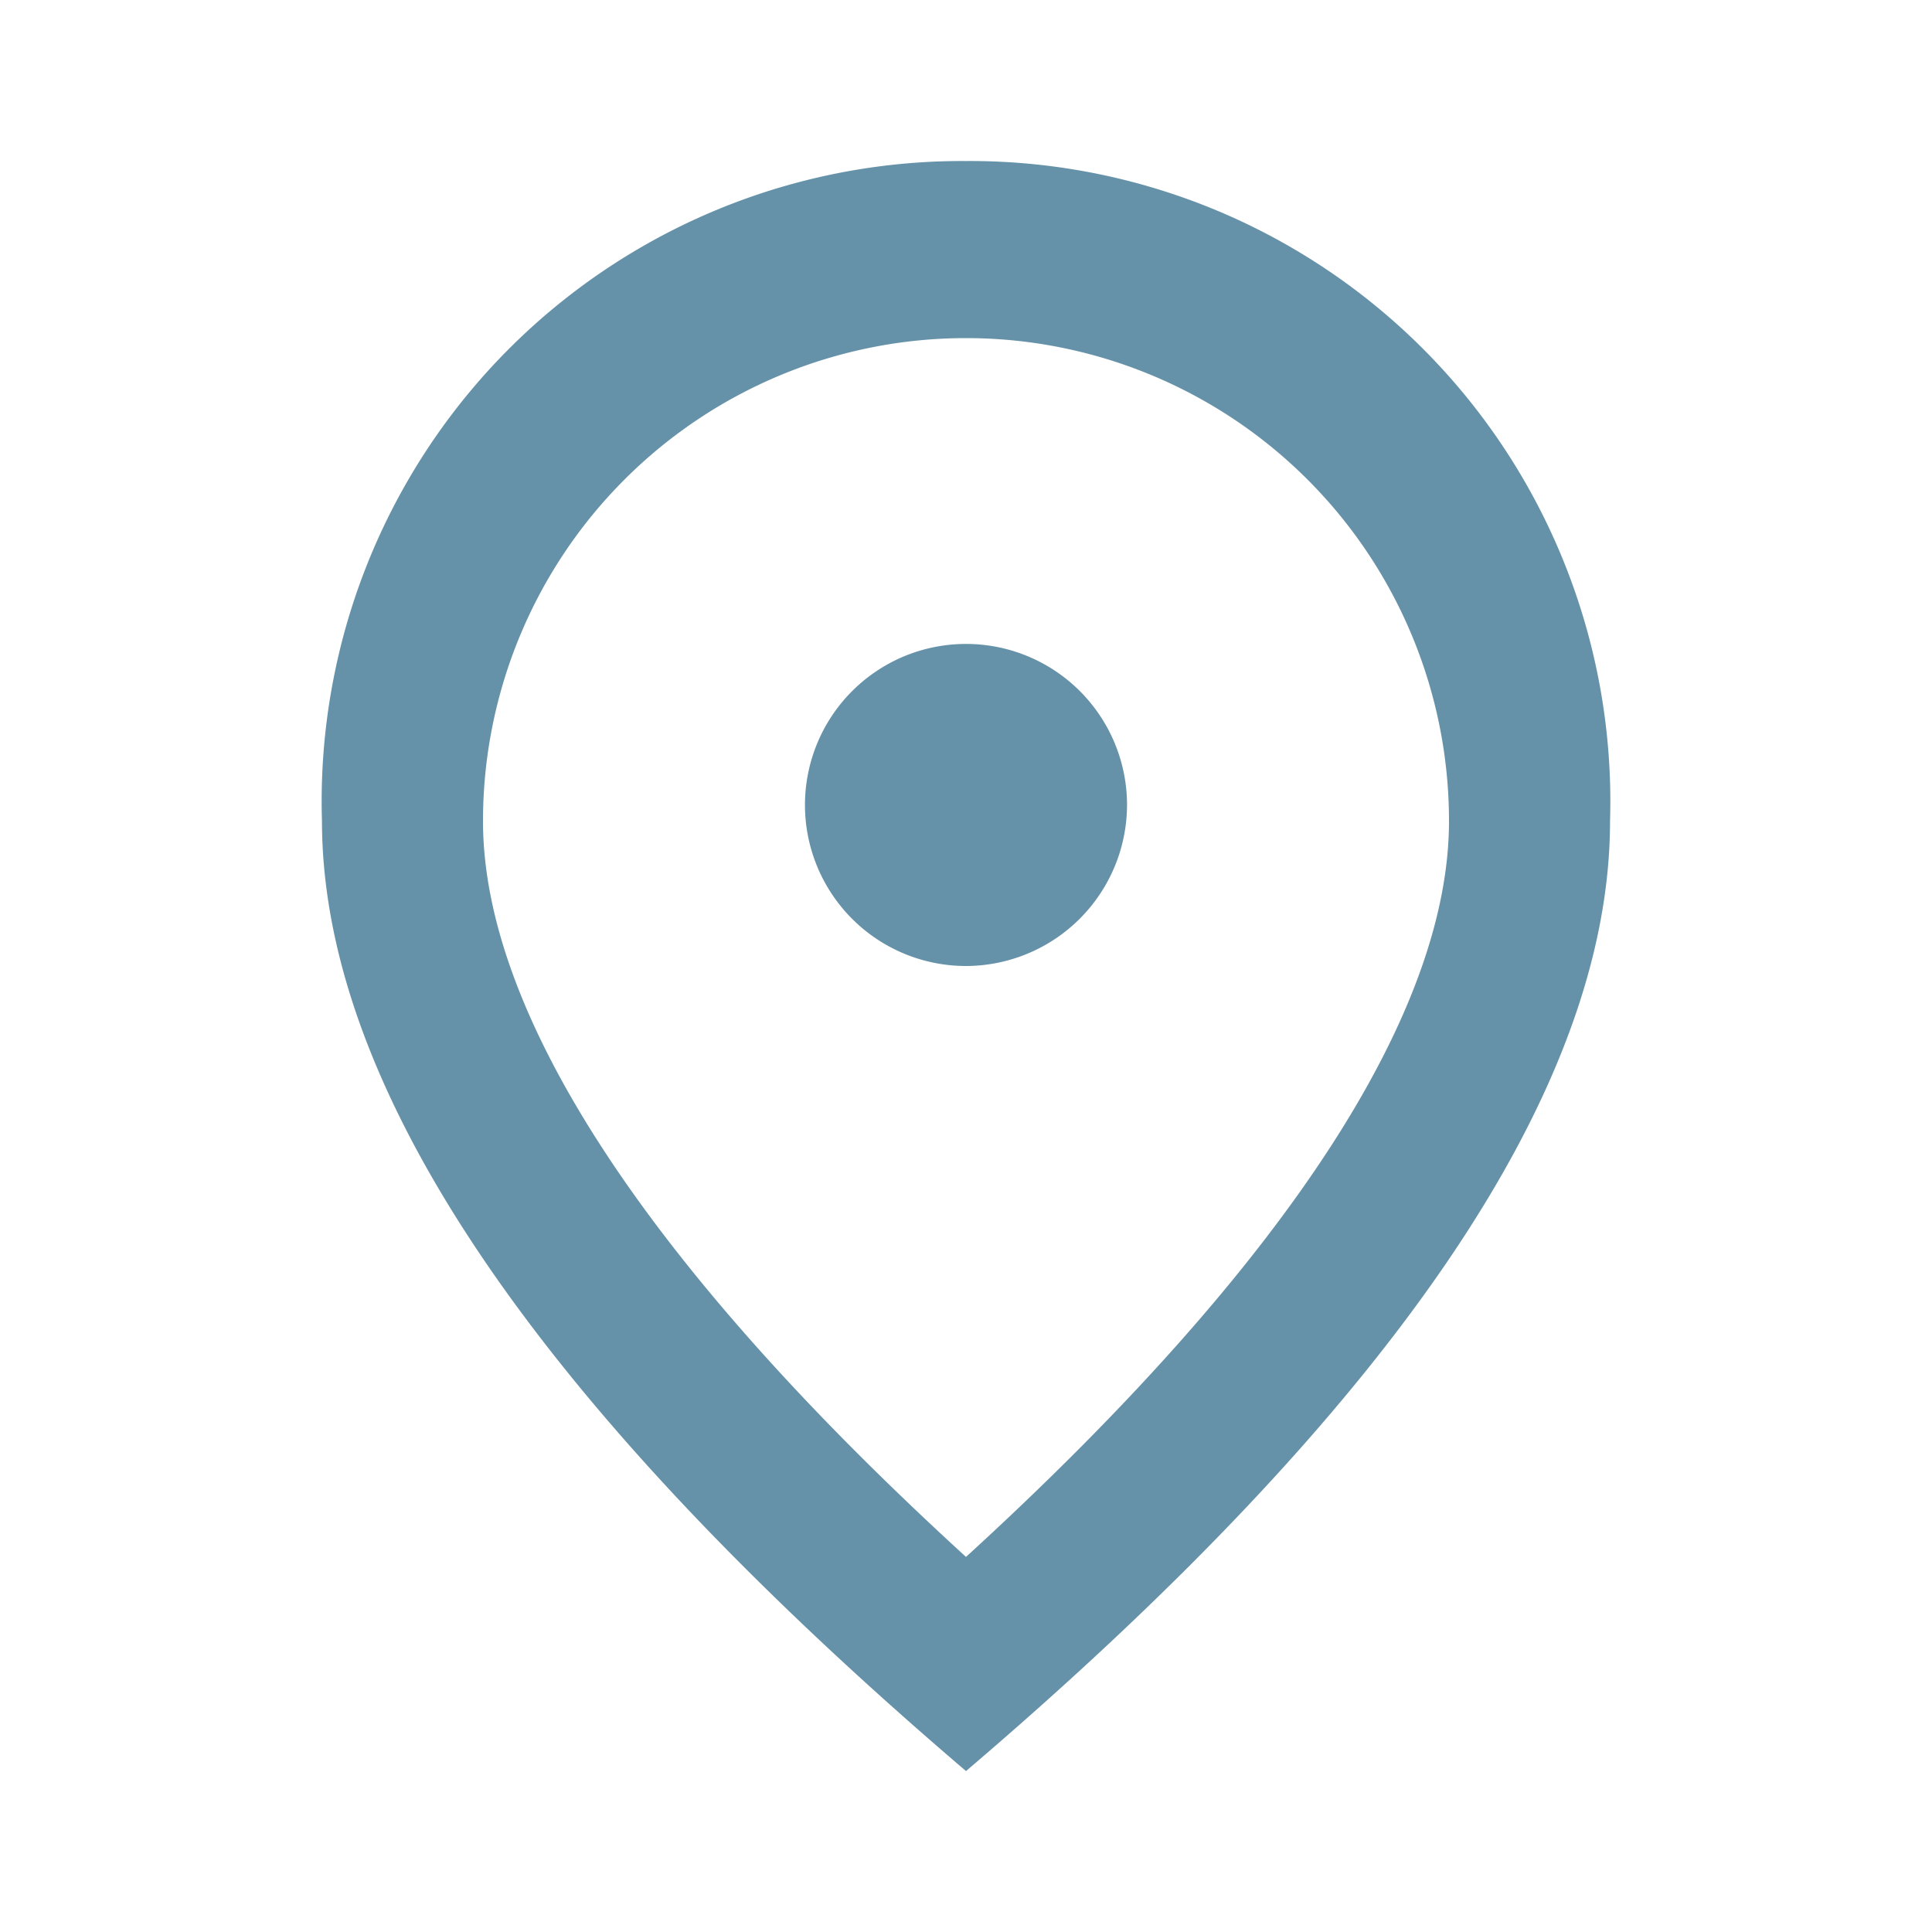<svg id="Group_659" data-name="Group 659" xmlns="http://www.w3.org/2000/svg" xmlns:xlink="http://www.w3.org/1999/xlink" width="20" height="20" viewBox="0 0 20 20">
  <defs>
    <clipPath id="clip-path">
      <rect id="Rectangle_210" data-name="Rectangle 210" width="20" height="20" fill="#6592A9"/>
    </clipPath>
  </defs>
  <g id="Group_642" data-name="Group 642" clip-path="url(#clip-path)">
    <path id="Path_487" data-name="Path 487" d="M10,10a1.667,1.667,0,1,1,1.667-1.666A1.671,1.671,0,0,1,10,10m5-1.5a5,5,0,1,0-10,0c0,1.95,1.625,4.534,5,7.617,3.375-3.083,5-5.667,5-7.617M10,1.667A6.629,6.629,0,0,1,16.667,8.5q0,4.151-6.667,9.834Q3.337,12.646,3.333,8.5A6.629,6.629,0,0,1,10,1.667" fill="#6592A9"/>
  </g>
</svg>